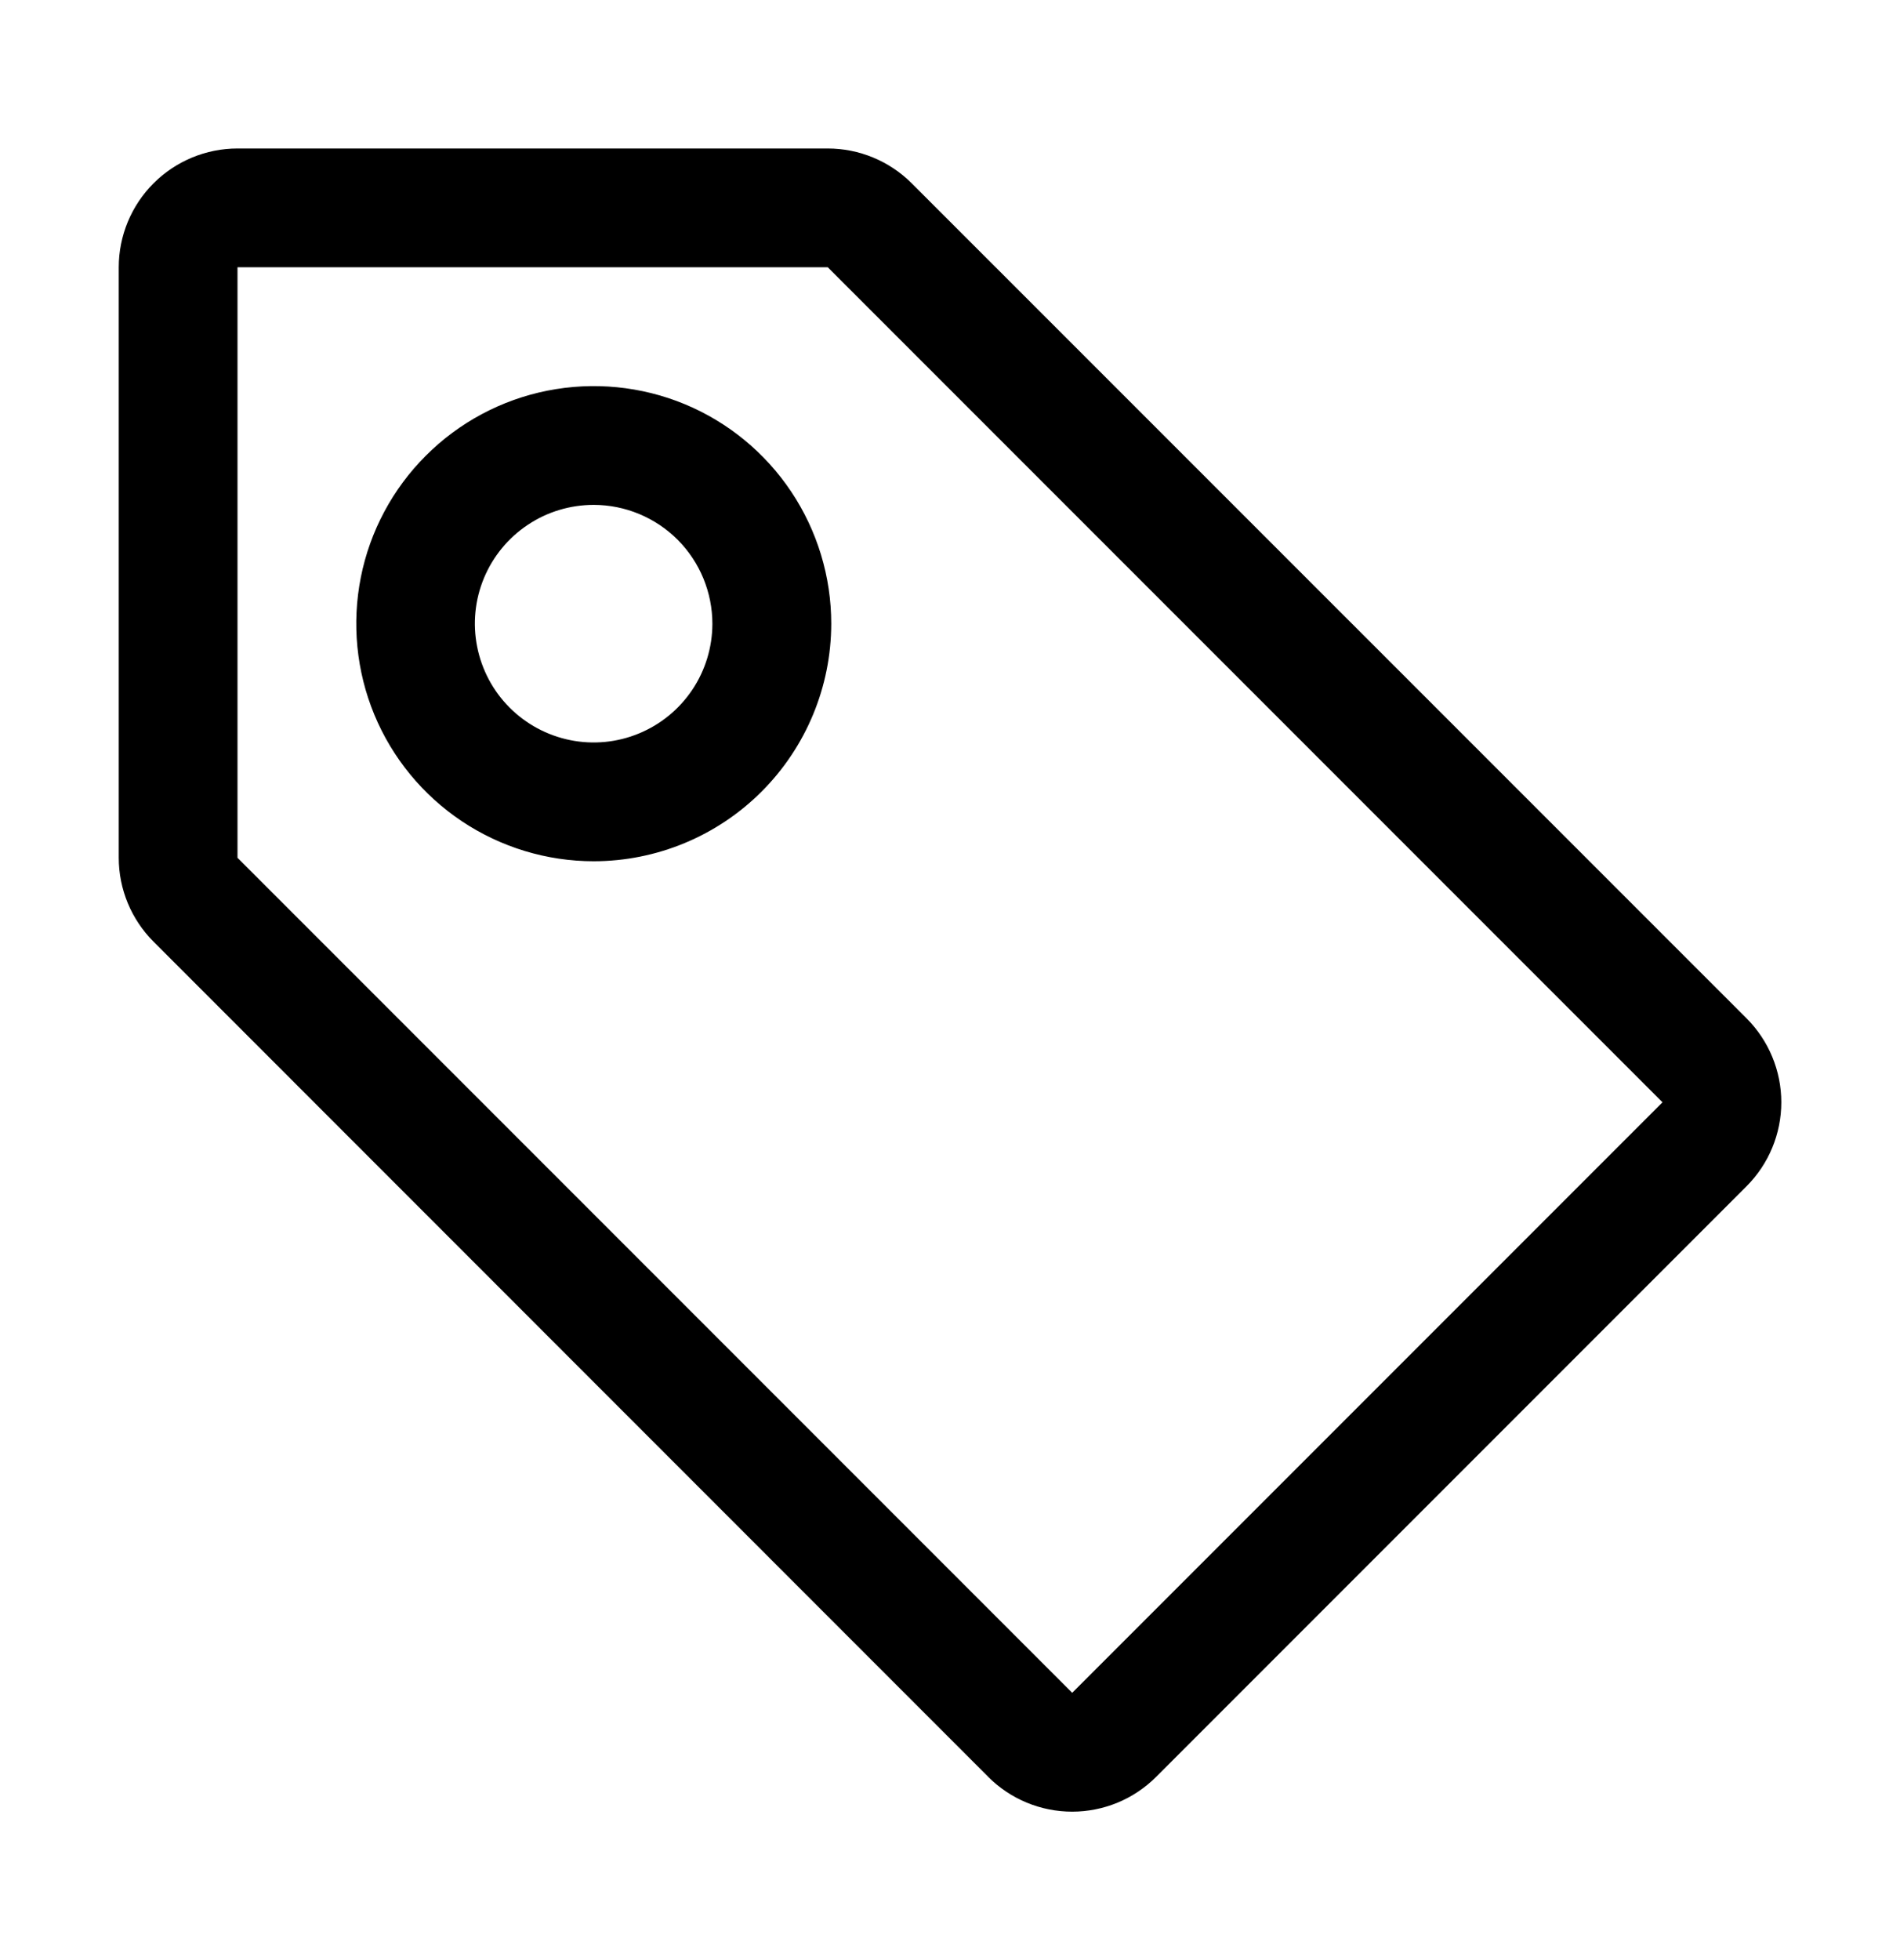 <svg width="32" height="33" viewBox="0 0 32 33" fill="none" xmlns="http://www.w3.org/2000/svg">
<path d="M10 14.5C9.209 14.5 8.436 14.265 7.778 13.826C7.12 13.386 6.607 12.762 6.304 12.031C6.002 11.3 5.923 10.496 6.077 9.72C6.231 8.944 6.612 8.231 7.172 7.672C7.731 7.112 8.444 6.731 9.22 6.577C9.996 6.423 10.8 6.502 11.531 6.804C12.262 7.107 12.886 7.62 13.326 8.278C13.765 8.936 14 9.709 14 10.5C13.999 11.56 13.577 12.577 12.827 13.327C12.077 14.077 11.06 14.499 10 14.5V14.5ZM10 8.5C9.605 8.5 9.218 8.616 8.889 8.836C8.56 9.055 8.303 9.367 8.151 9.732C7.999 10.098 7.959 10.499 8.036 10.887C8.113 11.275 8.302 11.632 8.582 11.912C8.861 12.192 9.217 12.383 9.605 12.461C9.992 12.539 10.395 12.5 10.76 12.349C11.126 12.198 11.438 11.943 11.659 11.614C11.879 11.286 11.997 10.899 11.998 10.504C11.998 9.973 11.788 9.464 11.414 9.088C11.039 8.713 10.531 8.501 10 8.5V8.5Z" fill="black"/>
<path d="M16.644 29.915L2.586 15.854C2.211 15.479 2 14.971 2 14.441V4.5C2 3.97 2.211 3.461 2.586 3.086C2.961 2.711 3.47 2.5 4 2.5H13.941C14.471 2.5 14.98 2.711 15.355 3.086L29.415 17.144C29.79 17.519 30.001 18.028 30.001 18.558C30.001 19.088 29.79 19.597 29.415 19.972L19.472 29.915C19.286 30.101 19.066 30.248 18.823 30.349C18.58 30.449 18.32 30.501 18.058 30.501C17.795 30.501 17.535 30.449 17.292 30.349C17.049 30.248 16.829 30.101 16.643 29.915H16.644ZM4 4.5V14.442L18.058 28.5L28 18.558L13.942 4.5H4Z" fill="black"/>
</svg>
